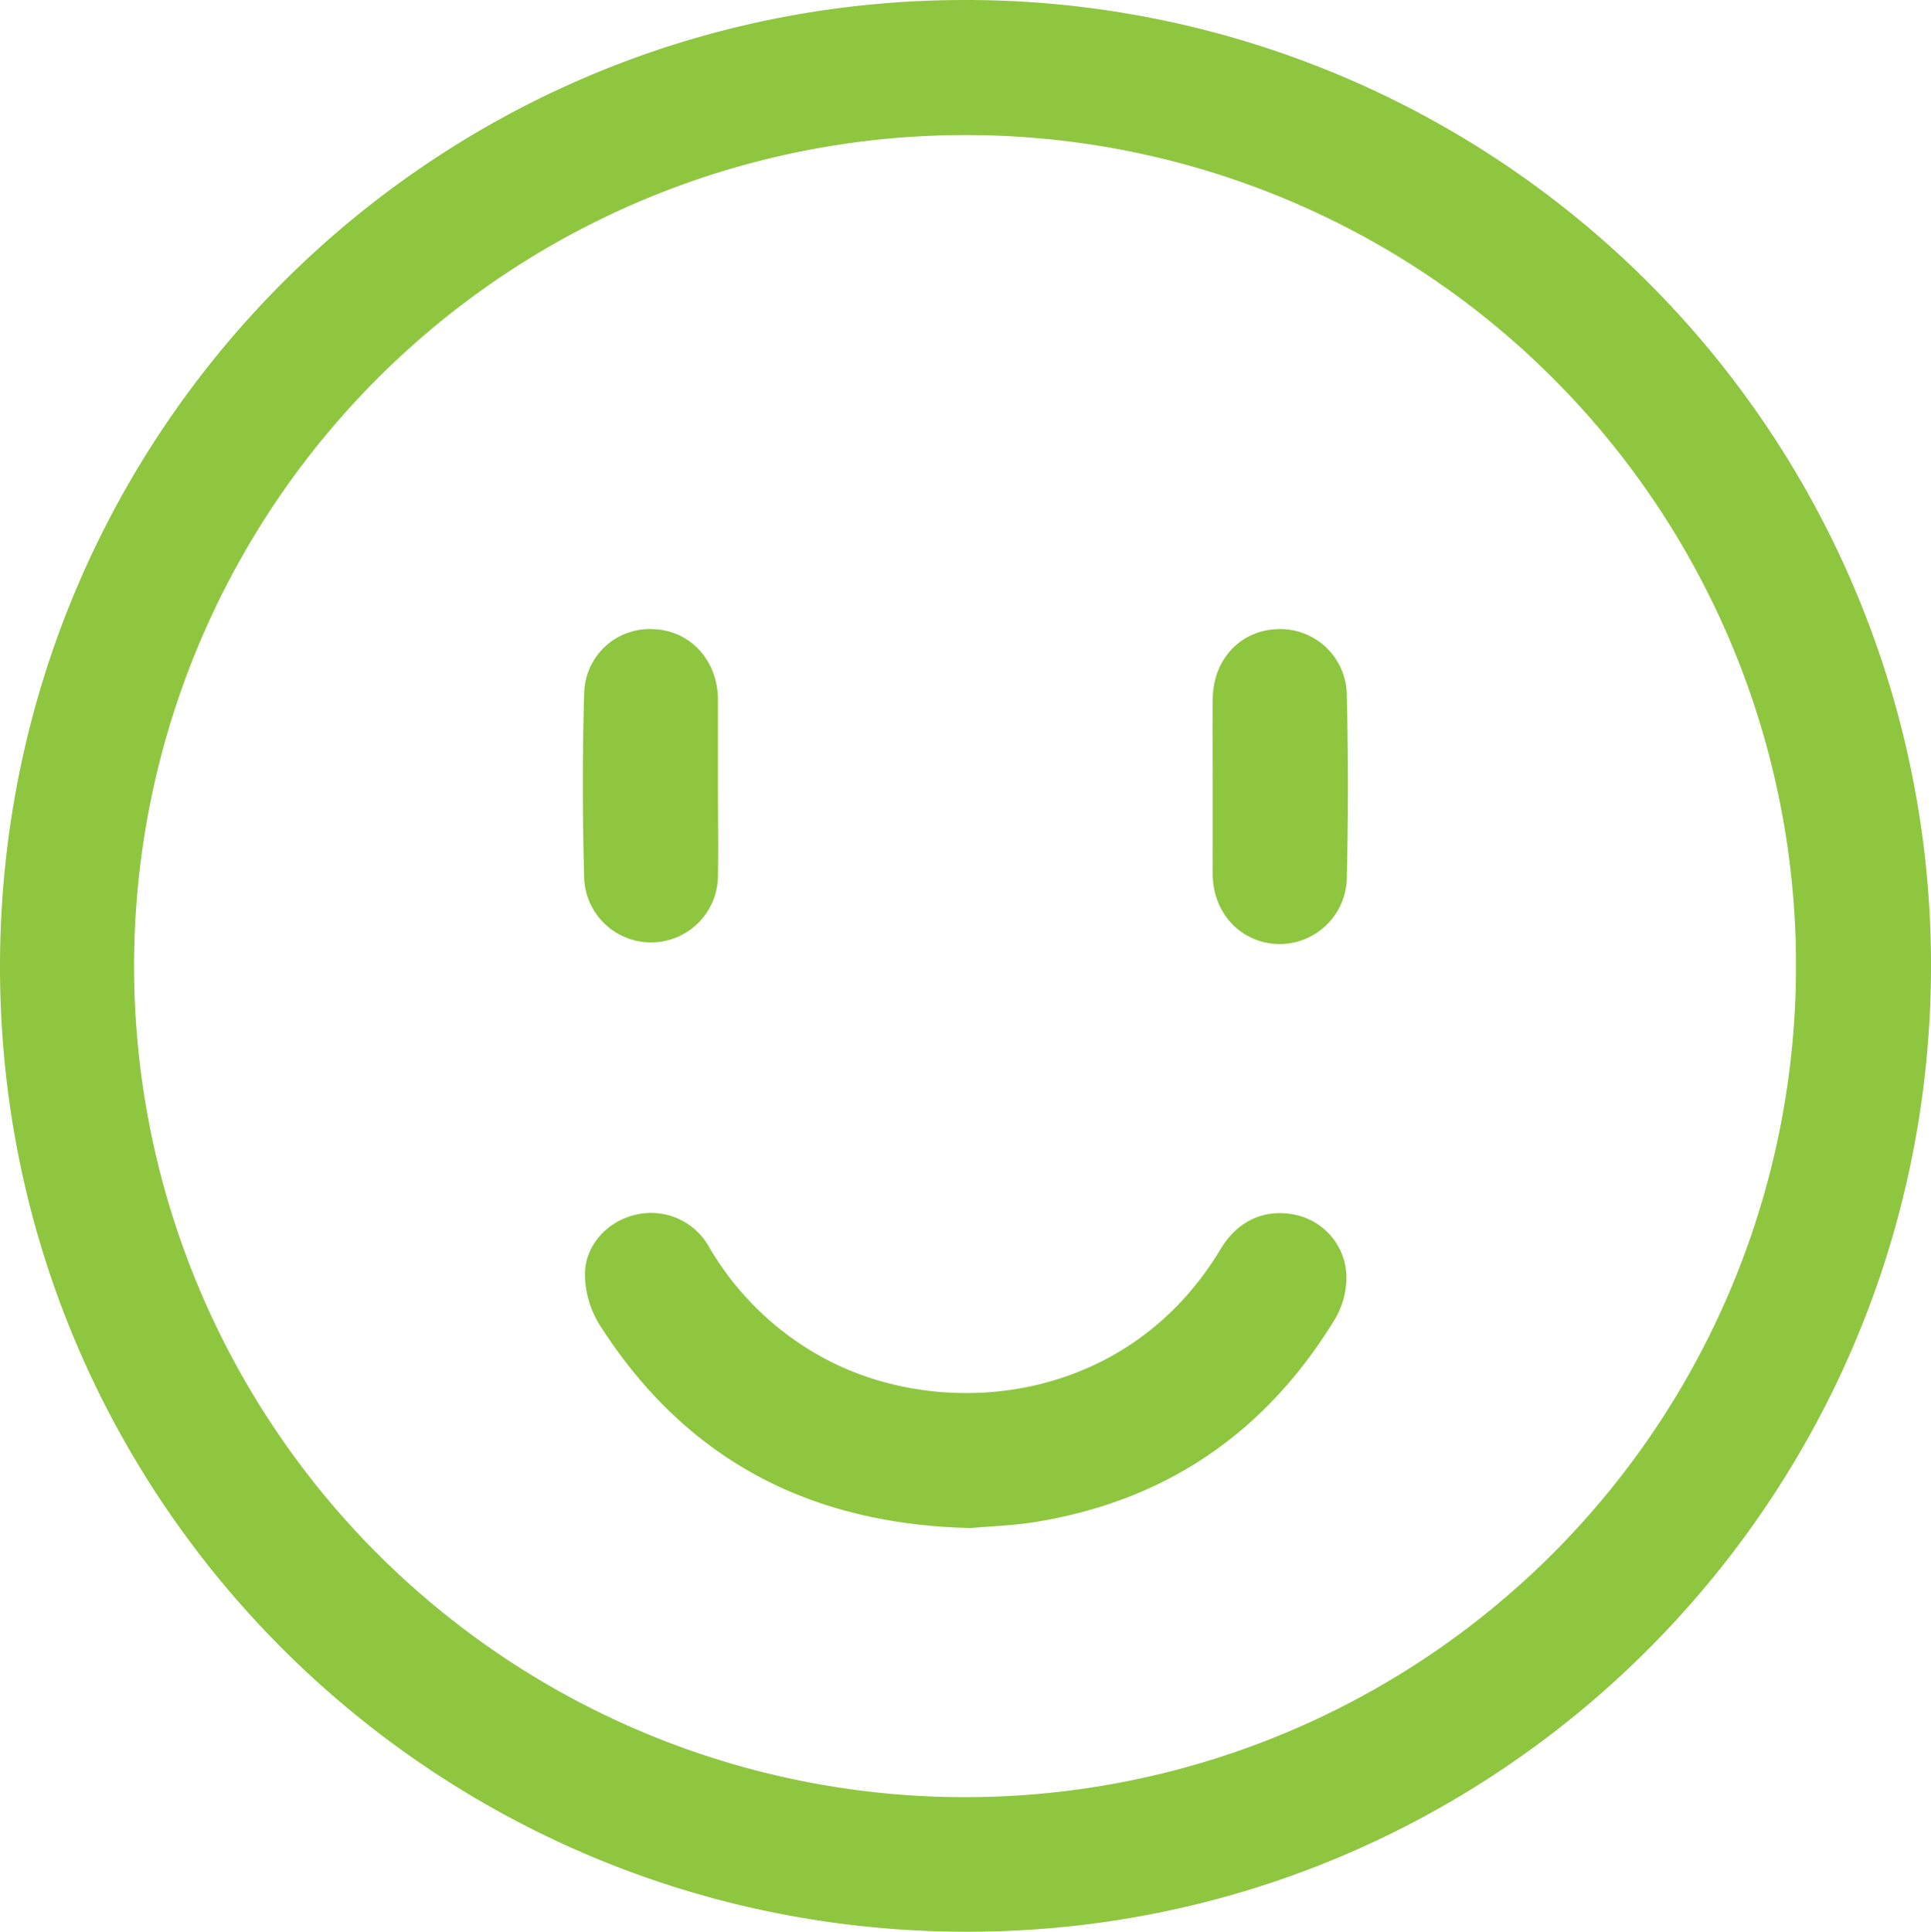 <svg fill='#8ec63f' xmlns="http://www.w3.org/2000/svg" id="Layer_1" data-name="Layer 1" viewBox="0 0 343.92 344.01"><path d="M788,539.81c.19-95.17,77-171.92,172-171.86a171.86,171.86,0,0,1,171.92,172.32c-.23,95.09-77.31,172-172.19,171.69C864.6,711.7,787.82,634.73,788,539.81ZM959.88,392a148,148,0,1,0,148,148.09A147.82,147.82,0,0,0,959.88,392Z" transform="translate(-788 -367.95)"></path><path d="M960.88,640.07c-29.08-.66-51-12.51-66.12-36.24a17.33,17.33,0,0,1-2.58-9.1c.08-5.14,4.13-9.29,8.83-10.4a11.81,11.81,0,0,1,13.21,5.57A52.48,52.48,0,0,0,936,610.47c21,10.57,53,7.23,69.38-20.05,3.06-5.12,7.92-7.27,13.32-6.13a11.49,11.49,0,0,1,9.1,10.59,14.73,14.73,0,0,1-1.93,7.8c-12.22,20.15-29.92,32.46-53.28,36.28C968.4,639.65,964.13,639.77,960.88,640.07Z" transform="translate(-788 -367.95)"></path><path d="M915.87,508.17c0,5.24.1,10.49,0,15.73a11.92,11.92,0,0,1-23.82.65c-.31-11.11-.34-22.23,0-33.33A11.67,11.67,0,0,1,904.54,480c6.34.3,11.09,5.38,11.33,12.11,0,.25,0,.5,0,.75q0,7.68,0,15.36Z" transform="translate(-788 -367.95)"></path><path d="M1004,508c0-5.24-.08-10.49,0-15.73.13-7,5-12.07,11.51-12.28a11.86,11.86,0,0,1,12.37,11.87q.38,16.1,0,32.21a12,12,0,0,1-12.33,12c-6.53-.26-11.43-5.39-11.56-12.29C1004,518.44,1004,513.2,1004,508Z" transform="translate(-788 -367.95)"></path></svg>